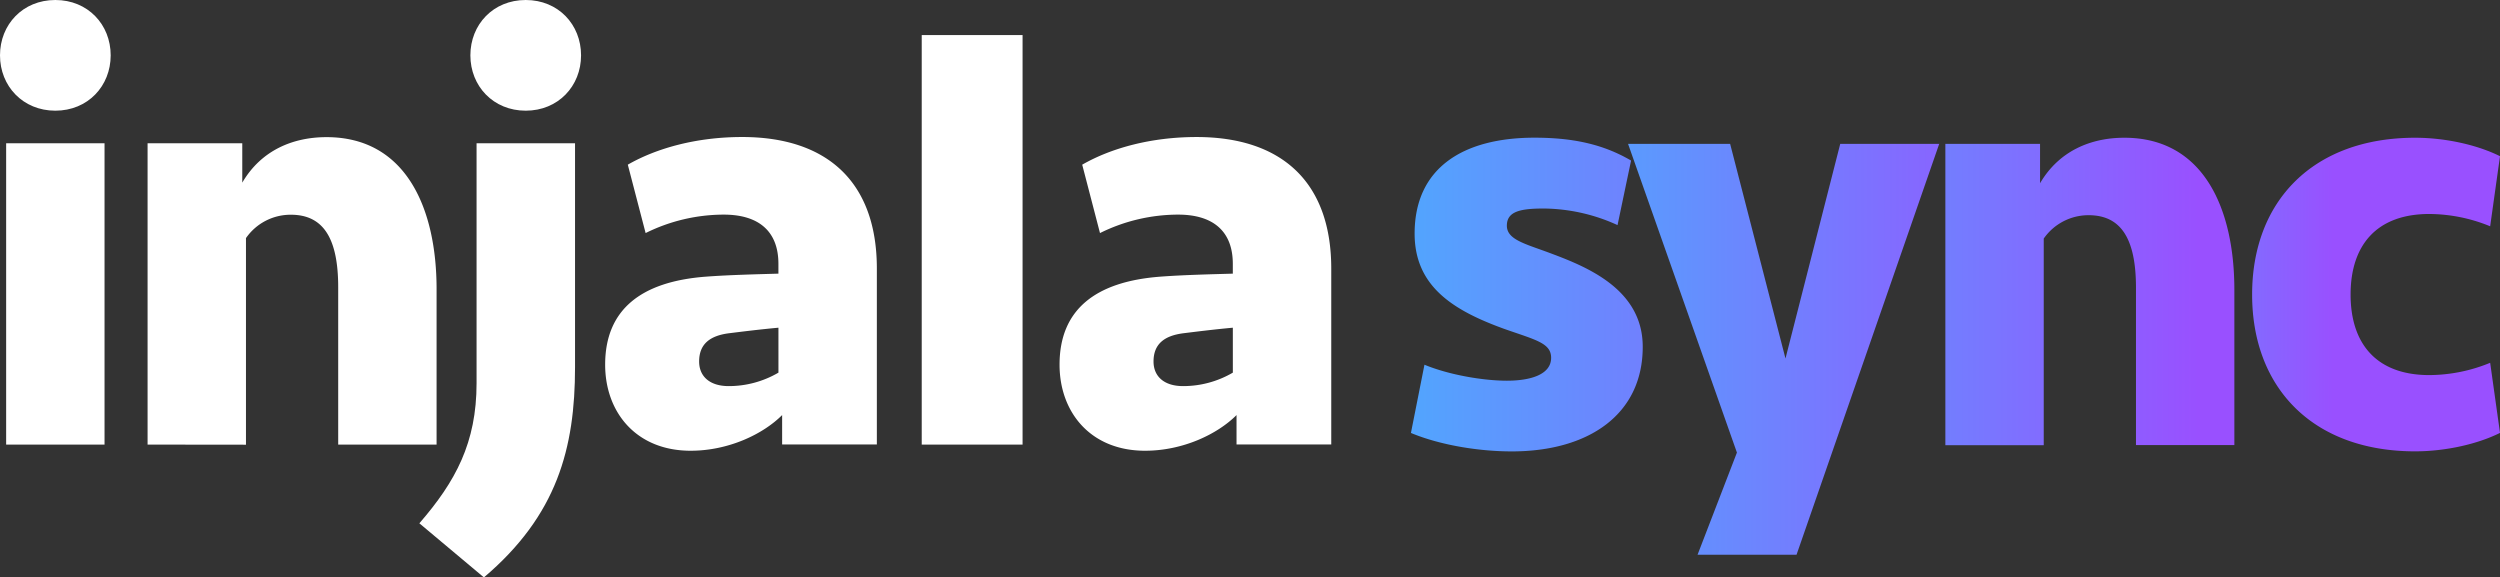 <svg xmlns="http://www.w3.org/2000/svg" xmlns:xlink="http://www.w3.org/1999/xlink" width="1208.931" height="279.22" viewBox="0 0 1208.931 279.22">
  <rect x="0" y="0" width="1208.931" height="279.22" fill="#333333" stroke="none"/>
  <defs>
    <linearGradient id="linear-gradient" x1="-0.058" y1="0.5" x2="2.326" y2="0.5" gradientUnits="objectBoundingBox">
      <stop offset="0" stop-color="#50a7fe"/>
      <stop offset="1" stop-color="#9950ff"/>
    </linearGradient>
    <linearGradient id="linear-gradient-2" x1="-0.234" y1="0.5" x2="1.395" y2="0.5" xlink:href="#linear-gradient"/>
    <linearGradient id="linear-gradient-3" x1="-0.802" y1="0.5" x2="0.878" y2="0.5" xlink:href="#linear-gradient"/>
    <linearGradient id="linear-gradient-4" x1="-0.809" y1="0.5" x2="0.329" y2="0.5" xlink:href="#linear-gradient"/>
  </defs>
  <g id="InjalaSync_-_White_Text" data-name="InjalaSync - White Text" transform="translate(-412.94 -149.42)">
    <g id="Group_27637" data-name="Group 27637" transform="translate(412.94 149.42)" style="isolation: isolate">
      <path id="Path_27522" data-name="Path 27522" d="M439.7,149.42c15.753,0,26.762,11.894,26.762,26.762S455.4,202.943,439.7,202.943s-26.762-11.894-26.762-26.762S423.935,149.42,439.7,149.42ZM415.914,364.411V218.71H463.49v145.7Z" transform="translate(-412.94 -149.42)" fill="#fff"/>
      <path id="Path_27523" data-name="Path 27523" d="M464.54,346.045v-145.7h45.792v19.03c9.211-15.767,24.673-22,40.73-22,38.656,0,53.233,34.783,53.233,73.439v75.237H556.719V269.979c0-24.092-7.441-35.087-22.9-35.087a26.277,26.277,0,0,0-21.7,11.3V346.1Z" transform="translate(-393.176 -131.054)" fill="#fff"/>
      <path id="Path_27524" data-name="Path 27524" d="M590.785,428.639,559.57,402.472c17.537-20.22,27.661-38.96,27.661-67.768V218.71h47.618V326.945C634.848,366.2,626.177,398.6,590.785,428.639ZM611,149.42c15.767,0,26.762,11.894,26.762,26.762S626.7,202.943,611,202.943s-26.762-11.894-26.762-26.762S595.252,149.42,611,149.42Z" transform="translate(-356.777 -149.42)" fill="#fff"/>
      <path id="Path_27525" data-name="Path 27525" d="M710.112,331.788c-9.211,9.211-25.863,17.246-44.257,17.246-26.167,0-41.325-18.436-41.325-41.629,0-26.762,17.537-40.108,48.406-42.528,11.59-.885,25.572-1.189,35.378-1.48V258.64c0-15.462-9.211-23.788-26.457-23.788a85.194,85.194,0,0,0-37.757,8.921L635.484,210.7c13.982-8.022,33.3-13.374,55.321-13.374,40.73,0,65.113,21.409,65.113,63.619v85.042H710.112Zm-1.784-20.524V289.536c-9.515.885-16.6,1.784-23.788,2.669-9.5,1.189-14.563,5.352-14.563,13.678,0,7.136,5.062,11.894,14.273,11.894A47.507,47.507,0,0,0,708.328,311.264Z" transform="translate(-331.895 -131.069)" fill="#fff"/>
      <path id="Path_27526" data-name="Path 27526" d="M783.986,359.716H735.22V161.68h48.766Z" transform="translate(-289.498 -144.724)" fill="#fff"/>
      <path id="Path_27527" data-name="Path 27527" d="M868.992,331.788c-9.211,9.211-25.863,17.246-44.257,17.246-26.167,0-41.325-18.436-41.325-41.629,0-26.762,17.537-40.108,48.406-42.528,11.59-.885,25.572-1.189,35.378-1.48V258.64c0-15.462-9.211-23.788-26.457-23.788a85.209,85.209,0,0,0-37.771,8.921l-8.6-33.068c13.969-8.022,33.3-13.374,55.321-13.374,40.73,0,65.113,21.409,65.113,63.619v85.042H868.992Zm-1.784-20.524V289.536c-9.515.885-16.6,1.784-23.788,2.669-9.515,1.189-14.563,5.352-14.563,13.678,0,7.136,5.048,11.894,14.273,11.894A47.506,47.506,0,0,0,867.208,311.264Z" transform="translate(-271.04 -131.069)" fill="#fff"/>
    </g>
    <path id="Path_27528" data-name="Path 27528" d="M972.282,252.895c-11.3-4.149-19.625-6.237-19.625-12.779,0-6.915,6.542-8.3,17.841-8.3a87.255,87.255,0,0,1,35.682,8.022l6.542-31.215c-13.678-8.035-28.546-11.064-46.691-11.064-34.493,0-57.977,14.577-57.977,46.387,0,25.572,18.726,37.176,43.413,46.1,15.213,5.352,22.6,6.832,22.6,13.969,0,8.035-9.819,11.064-21.409,11.064-11.064,0-27.661-2.683-39.845-7.731l-6.542,33c14.273,5.947,33,8.921,48.766,8.921,37.162,0,63.329-17.841,63.329-50.55C1018.406,270.086,989.86,259.437,972.282,252.895Z" transform="translate(188.958 18.439)" fill="url(#linear-gradient)"/>
    <path id="Path_27529" data-name="Path 27529" d="M1058.312,303.512,1031.55,199.73H982.19L1034.828,349l-19.03,49.388h47.867L1132.65,199.73h-47.867Z" transform="translate(218.038 19.27)" fill="url(#linear-gradient-2)"/>
    <path id="Path_27530" data-name="Path 27530" d="M1179.666,197.58c-16.057,0-31.519,6.251-40.744,22v-19.03H1093.13v145.7h47.576v-99.91a26.374,26.374,0,0,1,21.713-11.3c15.462,0,22.889,11.064,22.889,35.087V346.2h47.576V271.033C1232.885,232.377,1218.322,197.58,1179.666,197.58Z" transform="translate(260.531 18.447)" fill="url(#linear-gradient-3)"/>
    <path id="Path_27531" data-name="Path 27531" d="M1286.068,312.357c-25.282,0-38.061-14.868-38.061-38.946s12.779-38.96,38.061-38.96A78.488,78.488,0,0,1,1315.5,240.4l4.757-33.884c-10.7-5.366-26.167-8.934-41.034-8.934-49.36,0-78.833,30.634-78.833,75.831s29.431,75.818,78.833,75.818c14.868,0,30.33-3.568,41.034-8.921l-4.757-33.9A78.226,78.226,0,0,1,1286.068,312.357Z" transform="translate(301.614 18.447)" fill="url(#linear-gradient-4)"/>
  </g>
</svg>
